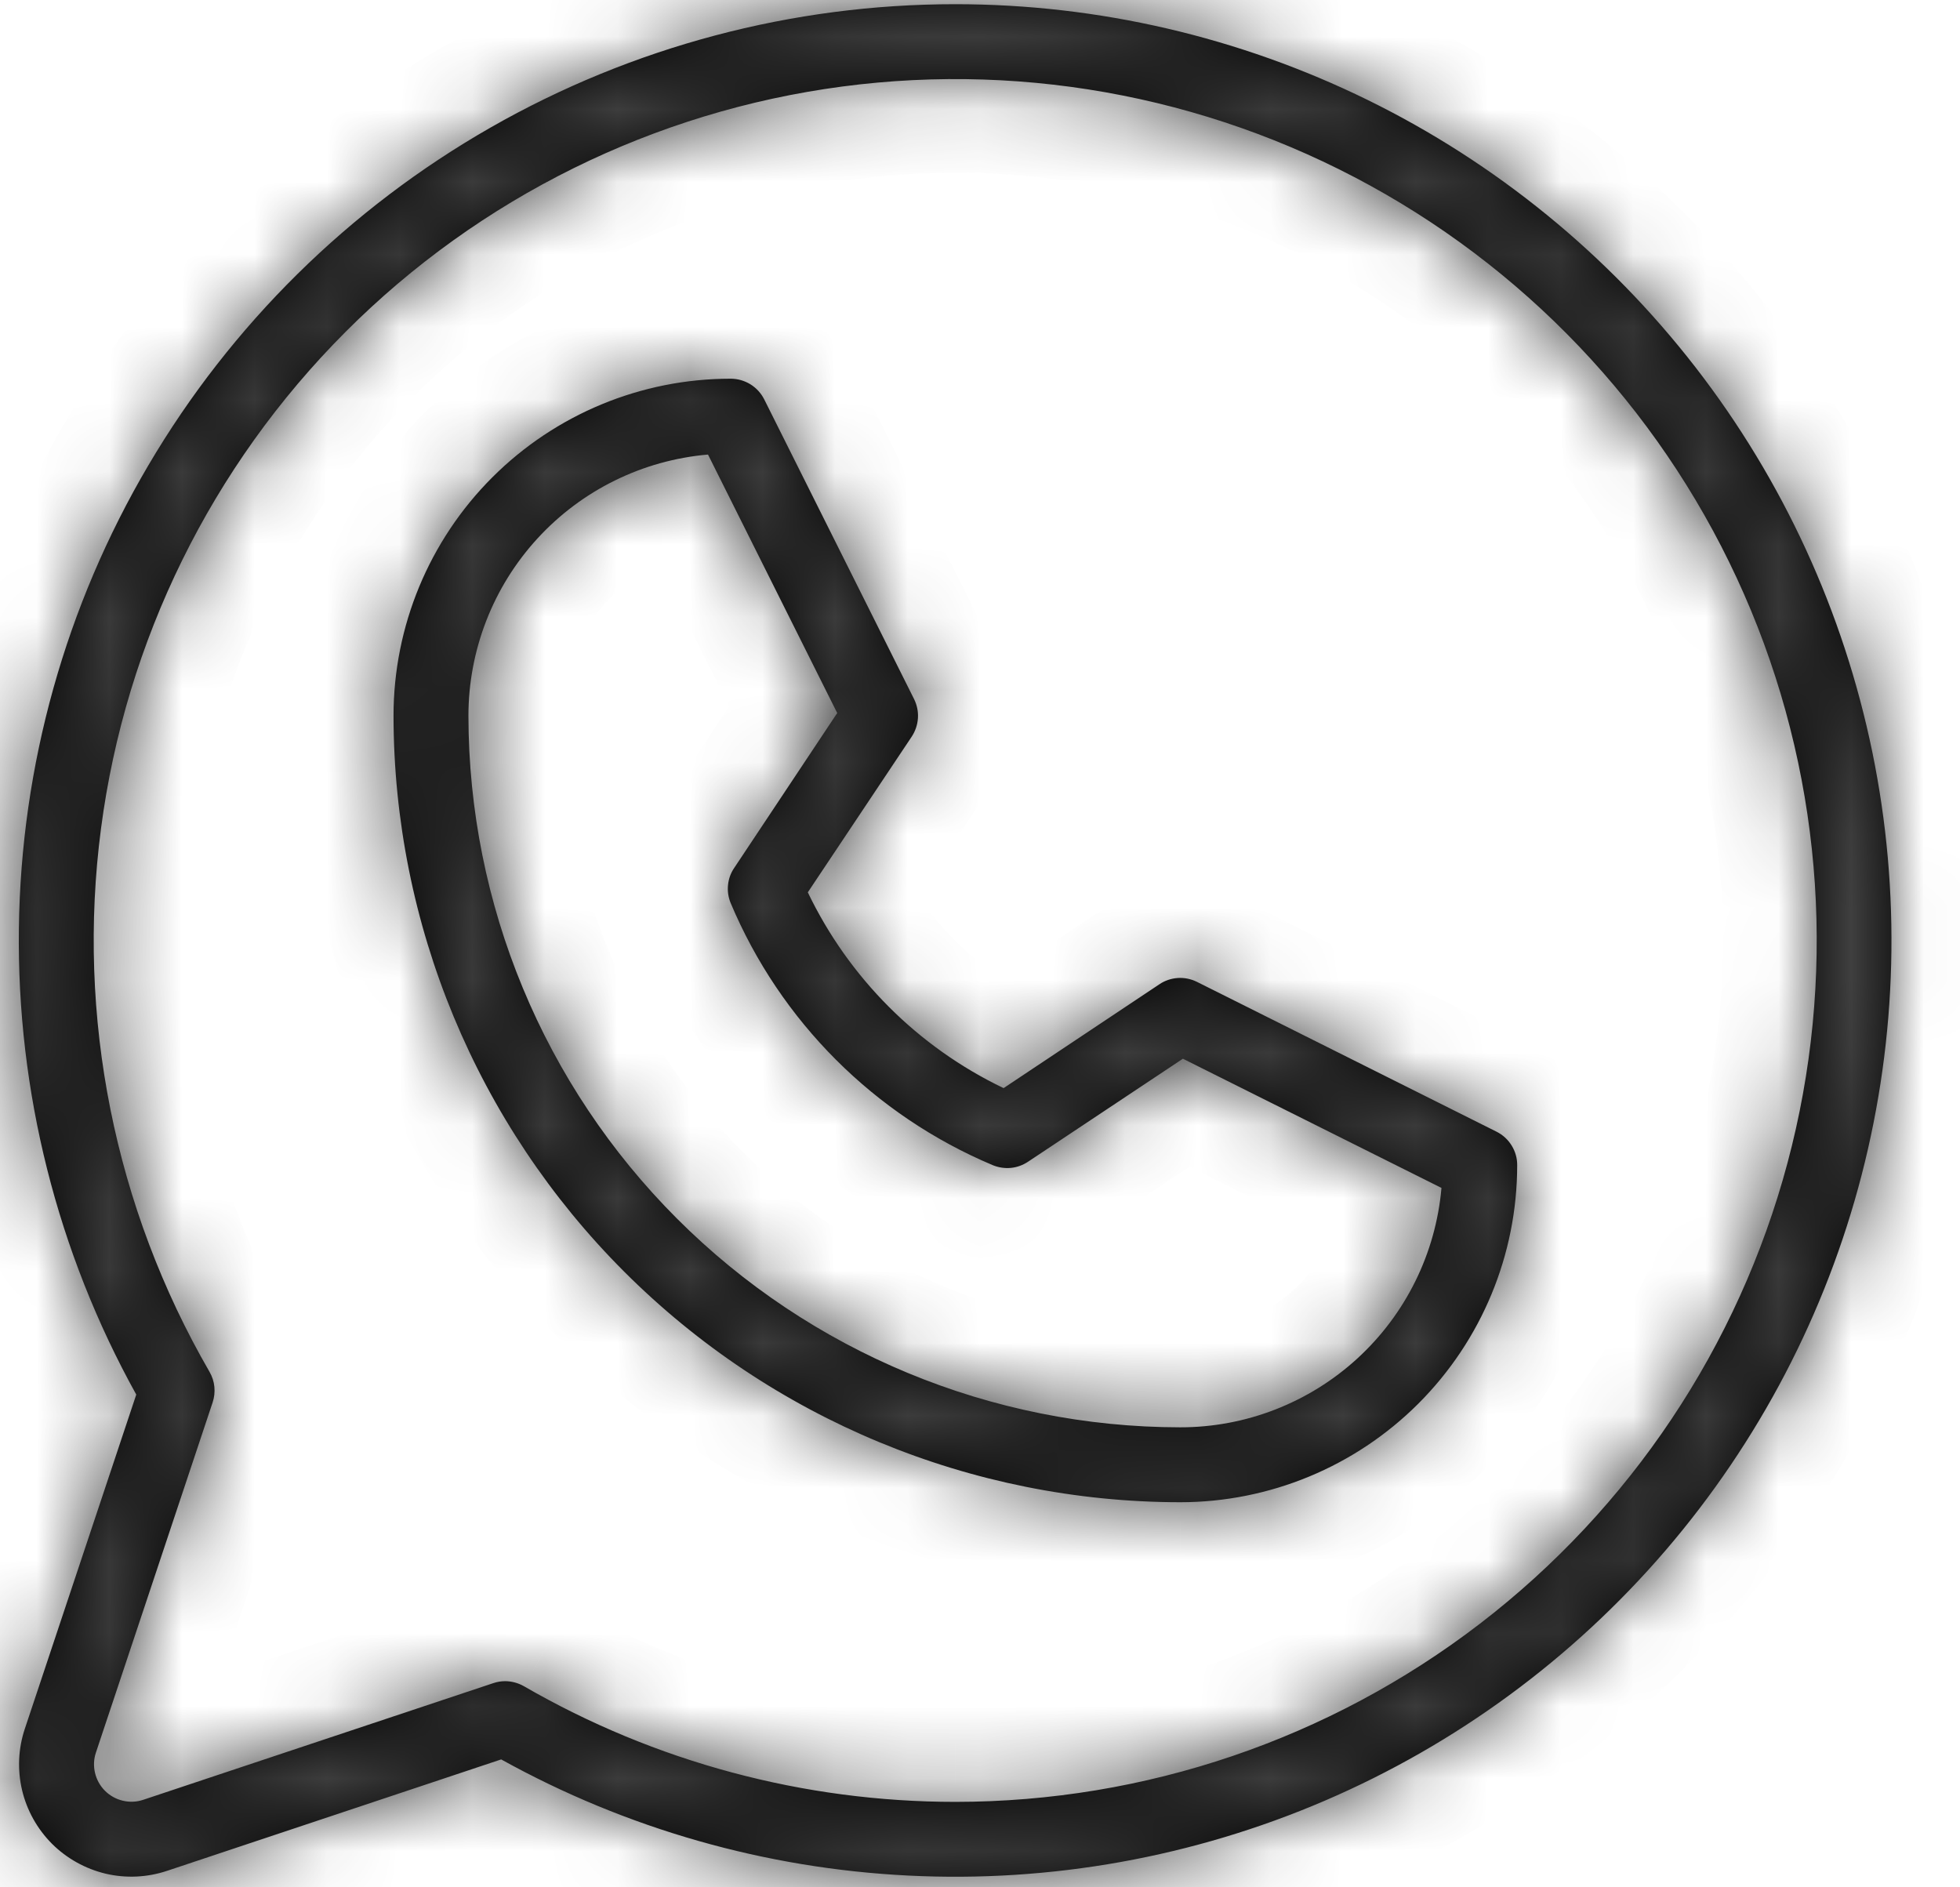 <svg width="27" height="26" viewBox="0 0 27 26" fill="none" xmlns="http://www.w3.org/2000/svg">
<mask id="path-1-inside-1_60_671" fill="white">
<path d="M20.615 15.59L16.488 13.526C16.406 13.486 16.316 13.467 16.225 13.473C16.135 13.479 16.047 13.508 15.972 13.559L13.825 14.99C12.645 14.425 11.694 13.473 11.128 12.293L12.56 10.147C12.61 10.071 12.639 9.984 12.645 9.893C12.651 9.803 12.632 9.712 12.592 9.631L10.528 5.503C10.485 5.417 10.419 5.345 10.337 5.294C10.255 5.244 10.161 5.217 10.065 5.217C8.833 5.217 7.652 5.706 6.781 6.577C5.91 7.448 5.421 8.629 5.421 9.861C5.424 12.733 6.567 15.487 8.598 17.518C10.63 19.55 13.384 20.692 16.257 20.695C17.488 20.695 18.669 20.206 19.54 19.335C20.411 18.464 20.9 17.283 20.9 16.052C20.901 15.956 20.874 15.862 20.823 15.78C20.773 15.699 20.701 15.633 20.615 15.59ZM16.257 19.663C13.657 19.661 11.165 18.627 9.327 16.789C7.489 14.951 6.456 12.46 6.453 9.861C6.453 8.957 6.792 8.085 7.403 7.419C8.013 6.753 8.852 6.34 9.753 6.262L11.533 9.823L10.114 11.957C10.066 12.027 10.037 12.108 10.029 12.192C10.02 12.277 10.033 12.362 10.065 12.44C10.75 14.07 12.047 15.366 13.677 16.052C13.755 16.084 13.841 16.097 13.925 16.089C14.01 16.081 14.091 16.051 14.162 16.004L16.295 14.585L19.857 16.365C19.778 17.266 19.365 18.104 18.698 18.715C18.032 19.325 17.161 19.664 16.257 19.663ZM13.161 0.058C10.915 0.057 8.708 0.643 6.758 1.757C4.809 2.871 3.183 4.475 2.044 6.41C0.904 8.345 0.289 10.543 0.26 12.789C0.231 15.034 0.788 17.248 1.877 19.212L0.342 23.816C0.251 24.088 0.238 24.381 0.304 24.661C0.37 24.94 0.513 25.196 0.716 25.4C0.92 25.603 1.176 25.745 1.455 25.812C1.735 25.878 2.028 25.864 2.301 25.773L6.904 24.238C8.627 25.193 10.544 25.74 12.511 25.838C14.477 25.937 16.44 25.584 18.249 24.807C20.058 24.03 21.665 22.849 22.947 21.355C24.229 19.86 25.152 18.093 25.645 16.187C26.138 14.281 26.188 12.287 25.792 10.359C25.395 8.431 24.563 6.618 23.358 5.062C22.152 3.505 20.607 2.244 18.84 1.377C17.072 0.51 15.13 0.058 13.161 0.058ZM13.161 24.823C11.074 24.823 9.024 24.274 7.218 23.23C7.139 23.185 7.05 23.161 6.96 23.16C6.904 23.16 6.849 23.169 6.796 23.187L1.974 24.794C1.883 24.825 1.786 24.829 1.692 24.807C1.599 24.785 1.514 24.738 1.446 24.67C1.378 24.602 1.331 24.517 1.309 24.424C1.287 24.33 1.291 24.233 1.322 24.142L2.929 19.32C2.952 19.251 2.96 19.178 2.953 19.105C2.946 19.032 2.923 18.962 2.886 18.898C1.578 16.637 1.052 14.007 1.391 11.417C1.73 8.826 2.915 6.42 4.761 4.571C6.607 2.722 9.012 1.535 11.602 1.192C14.193 0.849 16.823 1.371 19.087 2.676C21.35 3.981 23.12 5.997 24.121 8.41C25.122 10.823 25.298 13.5 24.623 16.023C23.948 18.547 22.458 20.778 20.386 22.369C18.313 23.96 15.774 24.822 13.161 24.823Z"/>
</mask>
<path d="M20.615 15.59L16.488 13.526C16.406 13.486 16.316 13.467 16.225 13.473C16.135 13.479 16.047 13.508 15.972 13.559L13.825 14.99C12.645 14.425 11.694 13.473 11.128 12.293L12.56 10.147C12.61 10.071 12.639 9.984 12.645 9.893C12.651 9.803 12.632 9.712 12.592 9.631L10.528 5.503C10.485 5.417 10.419 5.345 10.337 5.294C10.255 5.244 10.161 5.217 10.065 5.217C8.833 5.217 7.652 5.706 6.781 6.577C5.91 7.448 5.421 8.629 5.421 9.861C5.424 12.733 6.567 15.487 8.598 17.518C10.63 19.55 13.384 20.692 16.257 20.695C17.488 20.695 18.669 20.206 19.54 19.335C20.411 18.464 20.9 17.283 20.9 16.052C20.901 15.956 20.874 15.862 20.823 15.78C20.773 15.699 20.701 15.633 20.615 15.59ZM16.257 19.663C13.657 19.661 11.165 18.627 9.327 16.789C7.489 14.951 6.456 12.46 6.453 9.861C6.453 8.957 6.792 8.085 7.403 7.419C8.013 6.753 8.852 6.34 9.753 6.262L11.533 9.823L10.114 11.957C10.066 12.027 10.037 12.108 10.029 12.192C10.02 12.277 10.033 12.362 10.065 12.44C10.75 14.07 12.047 15.366 13.677 16.052C13.755 16.084 13.841 16.097 13.925 16.089C14.01 16.081 14.091 16.051 14.162 16.004L16.295 14.585L19.857 16.365C19.778 17.266 19.365 18.104 18.698 18.715C18.032 19.325 17.161 19.664 16.257 19.663ZM13.161 0.058C10.915 0.057 8.708 0.643 6.758 1.757C4.809 2.871 3.183 4.475 2.044 6.41C0.904 8.345 0.289 10.543 0.26 12.789C0.231 15.034 0.788 17.248 1.877 19.212L0.342 23.816C0.251 24.088 0.238 24.381 0.304 24.661C0.37 24.94 0.513 25.196 0.716 25.4C0.92 25.603 1.176 25.745 1.455 25.812C1.735 25.878 2.028 25.864 2.301 25.773L6.904 24.238C8.627 25.193 10.544 25.74 12.511 25.838C14.477 25.937 16.44 25.584 18.249 24.807C20.058 24.03 21.665 22.849 22.947 21.355C24.229 19.86 25.152 18.093 25.645 16.187C26.138 14.281 26.188 12.287 25.792 10.359C25.395 8.431 24.563 6.618 23.358 5.062C22.152 3.505 20.607 2.244 18.84 1.377C17.072 0.51 15.13 0.058 13.161 0.058ZM13.161 24.823C11.074 24.823 9.024 24.274 7.218 23.23C7.139 23.185 7.05 23.161 6.96 23.16C6.904 23.16 6.849 23.169 6.796 23.187L1.974 24.794C1.883 24.825 1.786 24.829 1.692 24.807C1.599 24.785 1.514 24.738 1.446 24.67C1.378 24.602 1.331 24.517 1.309 24.424C1.287 24.33 1.291 24.233 1.322 24.142L2.929 19.32C2.952 19.251 2.96 19.178 2.953 19.105C2.946 19.032 2.923 18.962 2.886 18.898C1.578 16.637 1.052 14.007 1.391 11.417C1.73 8.826 2.915 6.42 4.761 4.571C6.607 2.722 9.012 1.535 11.602 1.192C14.193 0.849 16.823 1.371 19.087 2.676C21.35 3.981 23.12 5.997 24.121 8.41C25.122 10.823 25.298 13.5 24.623 16.023C23.948 18.547 22.458 20.778 20.386 22.369C18.313 23.96 15.774 24.822 13.161 24.823Z" fill="black"/>
<path d="M20.615 15.59L21.192 14.437L21.192 14.436L20.615 15.59ZM16.488 13.526L17.064 12.373L17.063 12.372L16.488 13.526ZM15.972 13.559L15.257 12.485L15.256 12.486L15.972 13.559ZM13.825 14.99L13.267 16.153L13.93 16.471L14.541 16.063L13.825 14.99ZM11.128 12.293L10.055 11.577L9.647 12.188L9.965 12.851L11.128 12.293ZM12.56 10.147L13.633 10.863L13.633 10.861L12.56 10.147ZM12.592 9.631L13.746 9.056L13.745 9.054L12.592 9.631ZM10.528 5.503L9.373 6.077L9.374 6.08L10.528 5.503ZM10.065 5.217V6.507L10.067 6.507L10.065 5.217ZM5.421 9.861H4.131L4.131 9.862L5.421 9.861ZM16.257 20.695L16.255 21.985H16.257V20.695ZM20.9 16.052L19.611 16.051V16.052H20.9ZM16.257 19.663L16.255 20.953L16.256 20.953L16.257 19.663ZM6.453 9.861L5.163 9.861L5.163 9.862L6.453 9.861ZM9.753 6.262L10.906 5.685L10.514 4.901L9.641 4.977L9.753 6.262ZM11.533 9.823L12.607 10.537L13.021 9.915L12.687 9.246L11.533 9.823ZM10.114 11.957L11.184 12.676L11.188 12.671L10.114 11.957ZM10.065 12.44L8.872 12.93L8.876 12.94L10.065 12.44ZM13.677 16.052L13.177 17.241L13.182 17.243L13.677 16.052ZM14.162 16.004L13.447 14.93L13.444 14.932L14.162 16.004ZM16.295 14.585L16.872 13.431L16.203 13.097L15.581 13.511L16.295 14.585ZM19.857 16.365L21.142 16.477L21.218 15.604L20.433 15.211L19.857 16.365ZM13.161 0.058L13.161 -1.232H13.161L13.161 0.058ZM1.877 19.212L3.101 19.62L3.28 19.082L3.005 18.586L1.877 19.212ZM0.342 23.816L1.566 24.224L1.566 24.224L0.342 23.816ZM2.301 25.773L1.893 24.55L1.893 24.55L2.301 25.773ZM6.904 24.238L7.53 23.11L7.034 22.836L6.496 23.015L6.904 24.238ZM13.161 24.823L13.161 23.533H13.16L13.161 24.823ZM7.218 23.23L7.863 22.113L7.861 22.112L7.218 23.23ZM6.96 23.16L6.966 21.87L6.961 21.87L6.96 23.16ZM6.796 23.187L7.204 24.411L7.212 24.408L6.796 23.187ZM1.974 24.794L1.566 23.571L1.566 23.571L1.974 24.794ZM1.322 24.142L2.545 24.55L2.545 24.55L1.322 24.142ZM2.929 19.32L1.706 18.911L1.705 18.912L2.929 19.32ZM2.886 18.898L4.003 18.253L4.003 18.253L2.886 18.898ZM21.192 14.436L17.064 12.373L15.911 14.68L20.038 16.744L21.192 14.436ZM17.063 12.372C16.778 12.23 16.462 12.166 16.145 12.186L16.306 14.761C16.17 14.769 16.034 14.742 15.912 14.681L17.063 12.372ZM16.145 12.186C15.828 12.206 15.521 12.309 15.257 12.485L16.686 14.632C16.573 14.708 16.442 14.752 16.306 14.761L16.145 12.186ZM15.256 12.486L13.109 13.917L14.541 16.063L16.687 14.632L15.256 12.486ZM14.383 13.827C13.468 13.388 12.73 12.65 12.291 11.735L9.965 12.851C10.658 14.296 11.823 15.46 13.267 16.153L14.383 13.827ZM12.201 13.009L13.633 10.863L11.487 9.431L10.055 11.577L12.201 13.009ZM13.633 10.861C13.809 10.597 13.912 10.291 13.932 9.974L11.358 9.813C11.366 9.677 11.41 9.546 11.486 9.432L13.633 10.861ZM13.932 9.974C13.952 9.657 13.888 9.34 13.746 9.056L11.437 10.206C11.377 10.084 11.349 9.949 11.358 9.813L13.932 9.974ZM13.745 9.054L11.682 4.927L9.374 6.08L11.438 10.208L13.745 9.054ZM11.683 4.929C11.533 4.628 11.302 4.374 11.016 4.197L9.659 6.391C9.536 6.315 9.437 6.207 9.373 6.077L11.683 4.929ZM11.016 4.197C10.729 4.02 10.399 3.927 10.062 3.927L10.067 6.507C9.923 6.507 9.782 6.467 9.659 6.391L11.016 4.197ZM10.065 3.927C8.491 3.927 6.982 4.552 5.869 5.665L7.693 7.489C8.322 6.86 9.175 6.507 10.065 6.507V3.927ZM5.869 5.665C4.756 6.778 4.131 8.287 4.131 9.861H6.711C6.711 8.971 7.064 8.118 7.693 7.489L5.869 5.665ZM4.131 9.862C4.135 13.076 5.413 16.158 7.686 18.431L9.51 16.606C7.72 14.817 6.714 12.39 6.711 9.859L4.131 9.862ZM7.686 18.431C9.959 20.703 13.041 21.982 16.255 21.985L16.258 19.405C13.727 19.403 11.3 18.396 9.51 16.606L7.686 18.431ZM16.257 21.985C17.83 21.985 19.34 21.36 20.452 20.247L18.628 18.423C17.999 19.052 17.146 19.405 16.257 19.405V21.985ZM20.452 20.247C21.565 19.135 22.19 17.625 22.19 16.052H19.611C19.611 16.941 19.257 17.794 18.628 18.423L20.452 20.247ZM22.19 16.053C22.191 15.717 22.097 15.388 21.921 15.103L19.726 16.458C19.65 16.336 19.61 16.195 19.611 16.051L22.19 16.053ZM21.921 15.103C21.745 14.817 21.492 14.587 21.192 14.437L20.038 16.744C19.91 16.679 19.802 16.58 19.726 16.458L21.921 15.103ZM16.258 18.374C14 18.371 11.836 17.473 10.239 15.877L8.415 17.701C10.495 19.781 13.314 20.95 16.255 20.953L16.258 18.374ZM10.239 15.877C8.643 14.281 7.745 12.117 7.743 9.859L5.163 9.862C5.166 12.803 6.336 15.622 8.415 17.701L10.239 15.877ZM7.743 9.86C7.743 9.279 7.961 8.719 8.353 8.291L6.452 6.547C5.623 7.452 5.163 8.634 5.163 9.861L7.743 9.86ZM8.353 8.291C8.746 7.863 9.285 7.597 9.864 7.547L9.641 4.977C8.419 5.083 7.281 5.643 6.452 6.547L8.353 8.291ZM8.599 6.839L10.379 10.4L12.687 9.246L10.906 5.685L8.599 6.839ZM10.459 9.109L9.04 11.242L11.188 12.671L12.607 10.537L10.459 9.109ZM9.043 11.237C8.878 11.483 8.775 11.767 8.745 12.062L11.312 12.322C11.299 12.449 11.255 12.57 11.184 12.676L9.043 11.237ZM8.745 12.062C8.716 12.357 8.759 12.656 8.872 12.93L11.258 11.95C11.306 12.068 11.325 12.196 11.312 12.322L8.745 12.062ZM8.876 12.94C9.692 14.881 11.236 16.425 13.177 17.241L14.177 14.863C12.858 14.308 11.809 13.259 11.254 11.94L8.876 12.94ZM13.182 17.243C13.457 17.357 13.755 17.402 14.052 17.372L13.799 14.805C13.926 14.793 14.054 14.812 14.171 14.861L13.182 17.243ZM14.052 17.372C14.348 17.343 14.632 17.241 14.879 17.076L13.444 14.932C13.55 14.861 13.672 14.818 13.799 14.805L14.052 17.372ZM14.876 17.078L17.009 15.659L15.581 13.511L13.447 14.93L14.876 17.078ZM15.719 15.739L19.28 17.519L20.433 15.211L16.872 13.431L15.719 15.739ZM18.572 16.253C18.521 16.832 18.256 17.371 17.827 17.764L19.57 19.666C20.474 18.837 21.035 17.699 21.142 16.477L18.572 16.253ZM17.827 17.764C17.399 18.156 16.838 18.374 16.257 18.374L16.256 20.953C17.483 20.954 18.665 20.495 19.57 19.666L17.827 17.764ZM13.161 -1.232C10.691 -1.233 8.263 -0.588 6.118 0.637L7.398 2.877C9.153 1.874 11.139 1.347 13.161 1.347L13.161 -1.232ZM6.118 0.637C3.974 1.863 2.186 3.627 0.932 5.755L3.155 7.064C4.181 5.323 5.643 3.88 7.398 2.877L6.118 0.637ZM0.932 5.755C-0.321 7.883 -0.998 10.302 -1.03 12.772L1.55 12.806C1.576 10.785 2.129 8.806 3.155 7.064L0.932 5.755ZM-1.03 12.772C-1.062 15.242 -0.449 17.677 0.75 19.838L3.005 18.586C2.025 16.819 1.523 14.826 1.55 12.806L-1.03 12.772ZM0.654 18.804L-0.881 23.407L1.566 24.224L3.101 19.62L0.654 18.804ZM-0.881 23.407C-1.048 23.907 -1.072 24.444 -0.951 24.957L1.56 24.364C1.549 24.318 1.551 24.269 1.566 24.224L-0.881 23.407ZM-0.951 24.957C-0.83 25.47 -0.568 25.939 -0.196 26.312L1.628 24.488C1.594 24.454 1.571 24.411 1.56 24.364L-0.951 24.957ZM-0.196 26.312C0.177 26.684 0.646 26.946 1.159 27.067L1.752 24.556C1.705 24.545 1.662 24.521 1.628 24.488L-0.196 26.312ZM1.159 27.067C1.672 27.188 2.209 27.164 2.709 26.997L1.893 24.55C1.847 24.565 1.798 24.567 1.752 24.556L1.159 27.067ZM2.709 26.997L7.312 25.462L6.496 23.015L1.893 24.55L2.709 26.997ZM6.279 25.367C8.174 26.416 10.283 27.018 12.446 27.127L12.575 24.55C10.806 24.462 9.079 23.969 7.53 23.11L6.279 25.367ZM12.446 27.127C14.609 27.235 16.768 26.847 18.758 25.992L17.74 23.622C16.112 24.321 14.345 24.639 12.575 24.55L12.446 27.127ZM18.758 25.992C20.748 25.137 22.515 23.838 23.926 22.195L21.968 20.515C20.814 21.86 19.368 22.922 17.74 23.622L18.758 25.992ZM23.926 22.195C25.336 20.551 26.351 18.606 26.893 16.51L24.396 15.864C23.952 17.579 23.122 19.17 21.968 20.515L23.926 22.195ZM26.893 16.51C27.436 14.413 27.491 12.22 27.055 10.099L24.528 10.619C24.885 12.354 24.84 14.148 24.396 15.864L26.893 16.51ZM27.055 10.099C26.619 7.978 25.703 5.985 24.378 4.272L22.337 5.851C23.422 7.252 24.171 8.883 24.528 10.619L27.055 10.099ZM24.378 4.272C23.052 2.56 21.352 1.173 19.408 0.219L18.271 2.535C19.862 3.316 21.253 4.45 22.337 5.851L24.378 4.272ZM19.408 0.219C17.464 -0.735 15.327 -1.232 13.161 -1.232L13.16 1.347C14.932 1.348 16.681 1.754 18.271 2.535L19.408 0.219ZM13.16 23.533C11.3 23.534 9.473 23.044 7.863 22.113L6.572 24.347C8.575 25.504 10.848 26.113 13.161 26.113L13.16 23.533ZM7.861 22.112C7.589 21.955 7.281 21.872 6.966 21.87L6.953 24.45C6.82 24.449 6.69 24.414 6.574 24.348L7.861 22.112ZM6.961 21.87C6.763 21.87 6.567 21.903 6.38 21.966L7.212 24.408C7.131 24.436 7.045 24.45 6.959 24.45L6.961 21.87ZM6.388 21.964L1.566 23.571L2.382 26.018L7.204 24.411L6.388 21.964ZM1.566 23.571C1.703 23.525 1.849 23.519 1.989 23.552L1.396 26.062C1.723 26.14 2.064 26.124 2.382 26.018L1.566 23.571ZM1.989 23.552C2.129 23.585 2.257 23.656 2.358 23.758L0.534 25.582C0.771 25.819 1.07 25.985 1.396 26.062L1.989 23.552ZM2.358 23.758C2.46 23.859 2.531 23.987 2.564 24.127L0.053 24.72C0.131 25.046 0.297 25.345 0.534 25.582L2.358 23.758ZM2.564 24.127C2.597 24.267 2.591 24.413 2.545 24.55L0.098 23.734C-0.008 24.052 -0.024 24.393 0.053 24.72L2.564 24.127ZM2.545 24.55L4.152 19.728L1.705 18.912L0.098 23.734L2.545 24.55ZM4.152 19.73C4.233 19.487 4.262 19.23 4.236 18.975L1.67 19.234C1.659 19.125 1.671 19.015 1.706 18.911L4.152 19.73ZM4.236 18.975C4.21 18.721 4.131 18.475 4.003 18.253L1.769 19.544C1.715 19.449 1.681 19.343 1.67 19.234L4.236 18.975ZM4.003 18.253C2.837 16.237 2.368 13.893 2.67 11.584L0.112 11.249C-0.263 14.121 0.319 17.037 1.77 19.544L4.003 18.253ZM2.67 11.584C2.972 9.275 4.028 7.13 5.674 5.483L3.848 3.66C1.802 5.709 0.488 8.377 0.112 11.249L2.67 11.584ZM5.674 5.483C7.319 3.835 9.463 2.776 11.771 2.471L11.433 -0.087C8.561 0.293 5.895 1.61 3.848 3.66L5.674 5.483ZM11.771 2.471C14.08 2.165 16.425 2.63 18.443 3.794L19.731 1.559C17.222 0.112 14.305 -0.467 11.433 -0.087L11.771 2.471ZM18.443 3.794C20.46 4.957 22.037 6.753 22.929 8.904L25.312 7.916C24.203 5.24 22.241 3.006 19.731 1.559L18.443 3.794ZM22.929 8.904C23.822 11.055 23.979 13.441 23.377 15.69L25.869 16.357C26.618 13.559 26.422 10.592 25.312 7.916L22.929 8.904ZM23.377 15.69C22.775 17.939 21.447 19.927 19.6 21.346L21.171 23.392C23.469 21.628 25.12 19.155 25.869 16.357L23.377 15.69ZM19.6 21.346C17.753 22.764 15.489 23.533 13.161 23.533L13.161 26.113C16.058 26.112 18.873 25.156 21.171 23.392L19.6 21.346Z" fill="#3F3F3F" mask="url(#path-1-inside-1_60_671)"/>
</svg>
